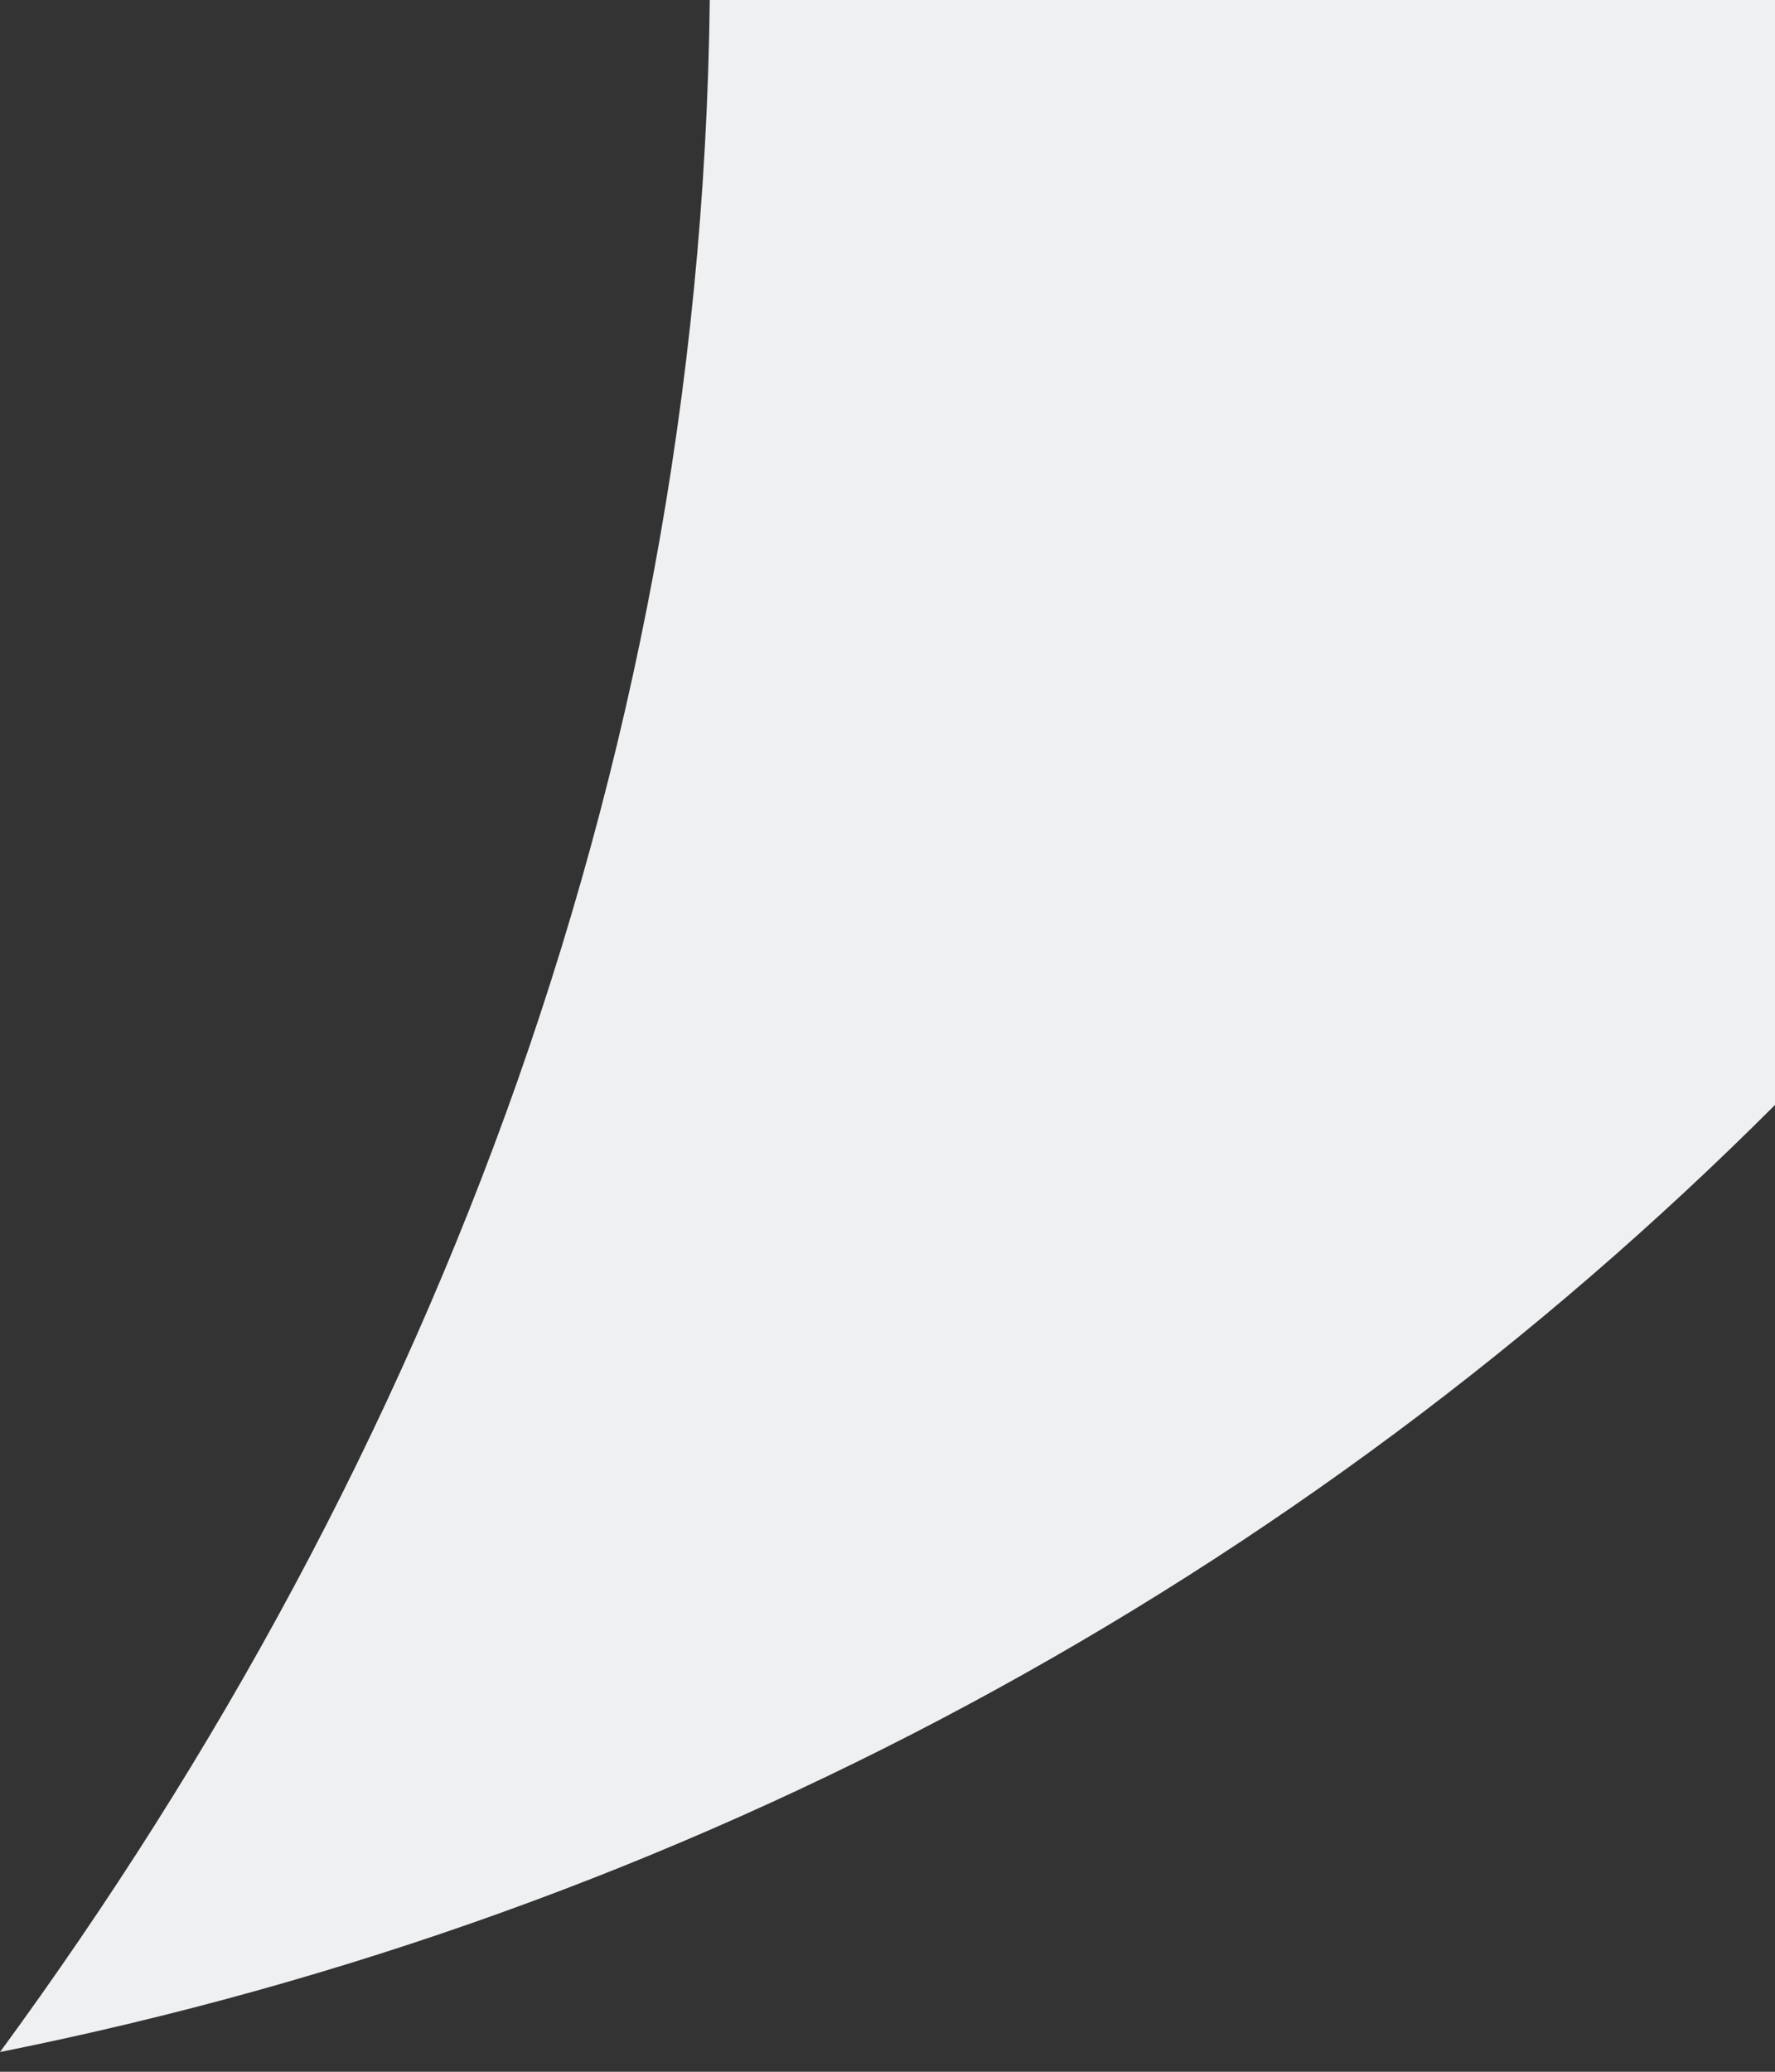 <svg xmlns="http://www.w3.org/2000/svg" viewBox="0 0 9 10.5"><rect x="0" y="0" width="9" height="10.5" fill="#333333" stroke="none"/><path fill="#EEF0F1" d="M9-.2H3.6c0 4-1.4 7.6-3.6 10.6C3.5 9.7 6.6 8 9 5.6V-.2z"/></svg>